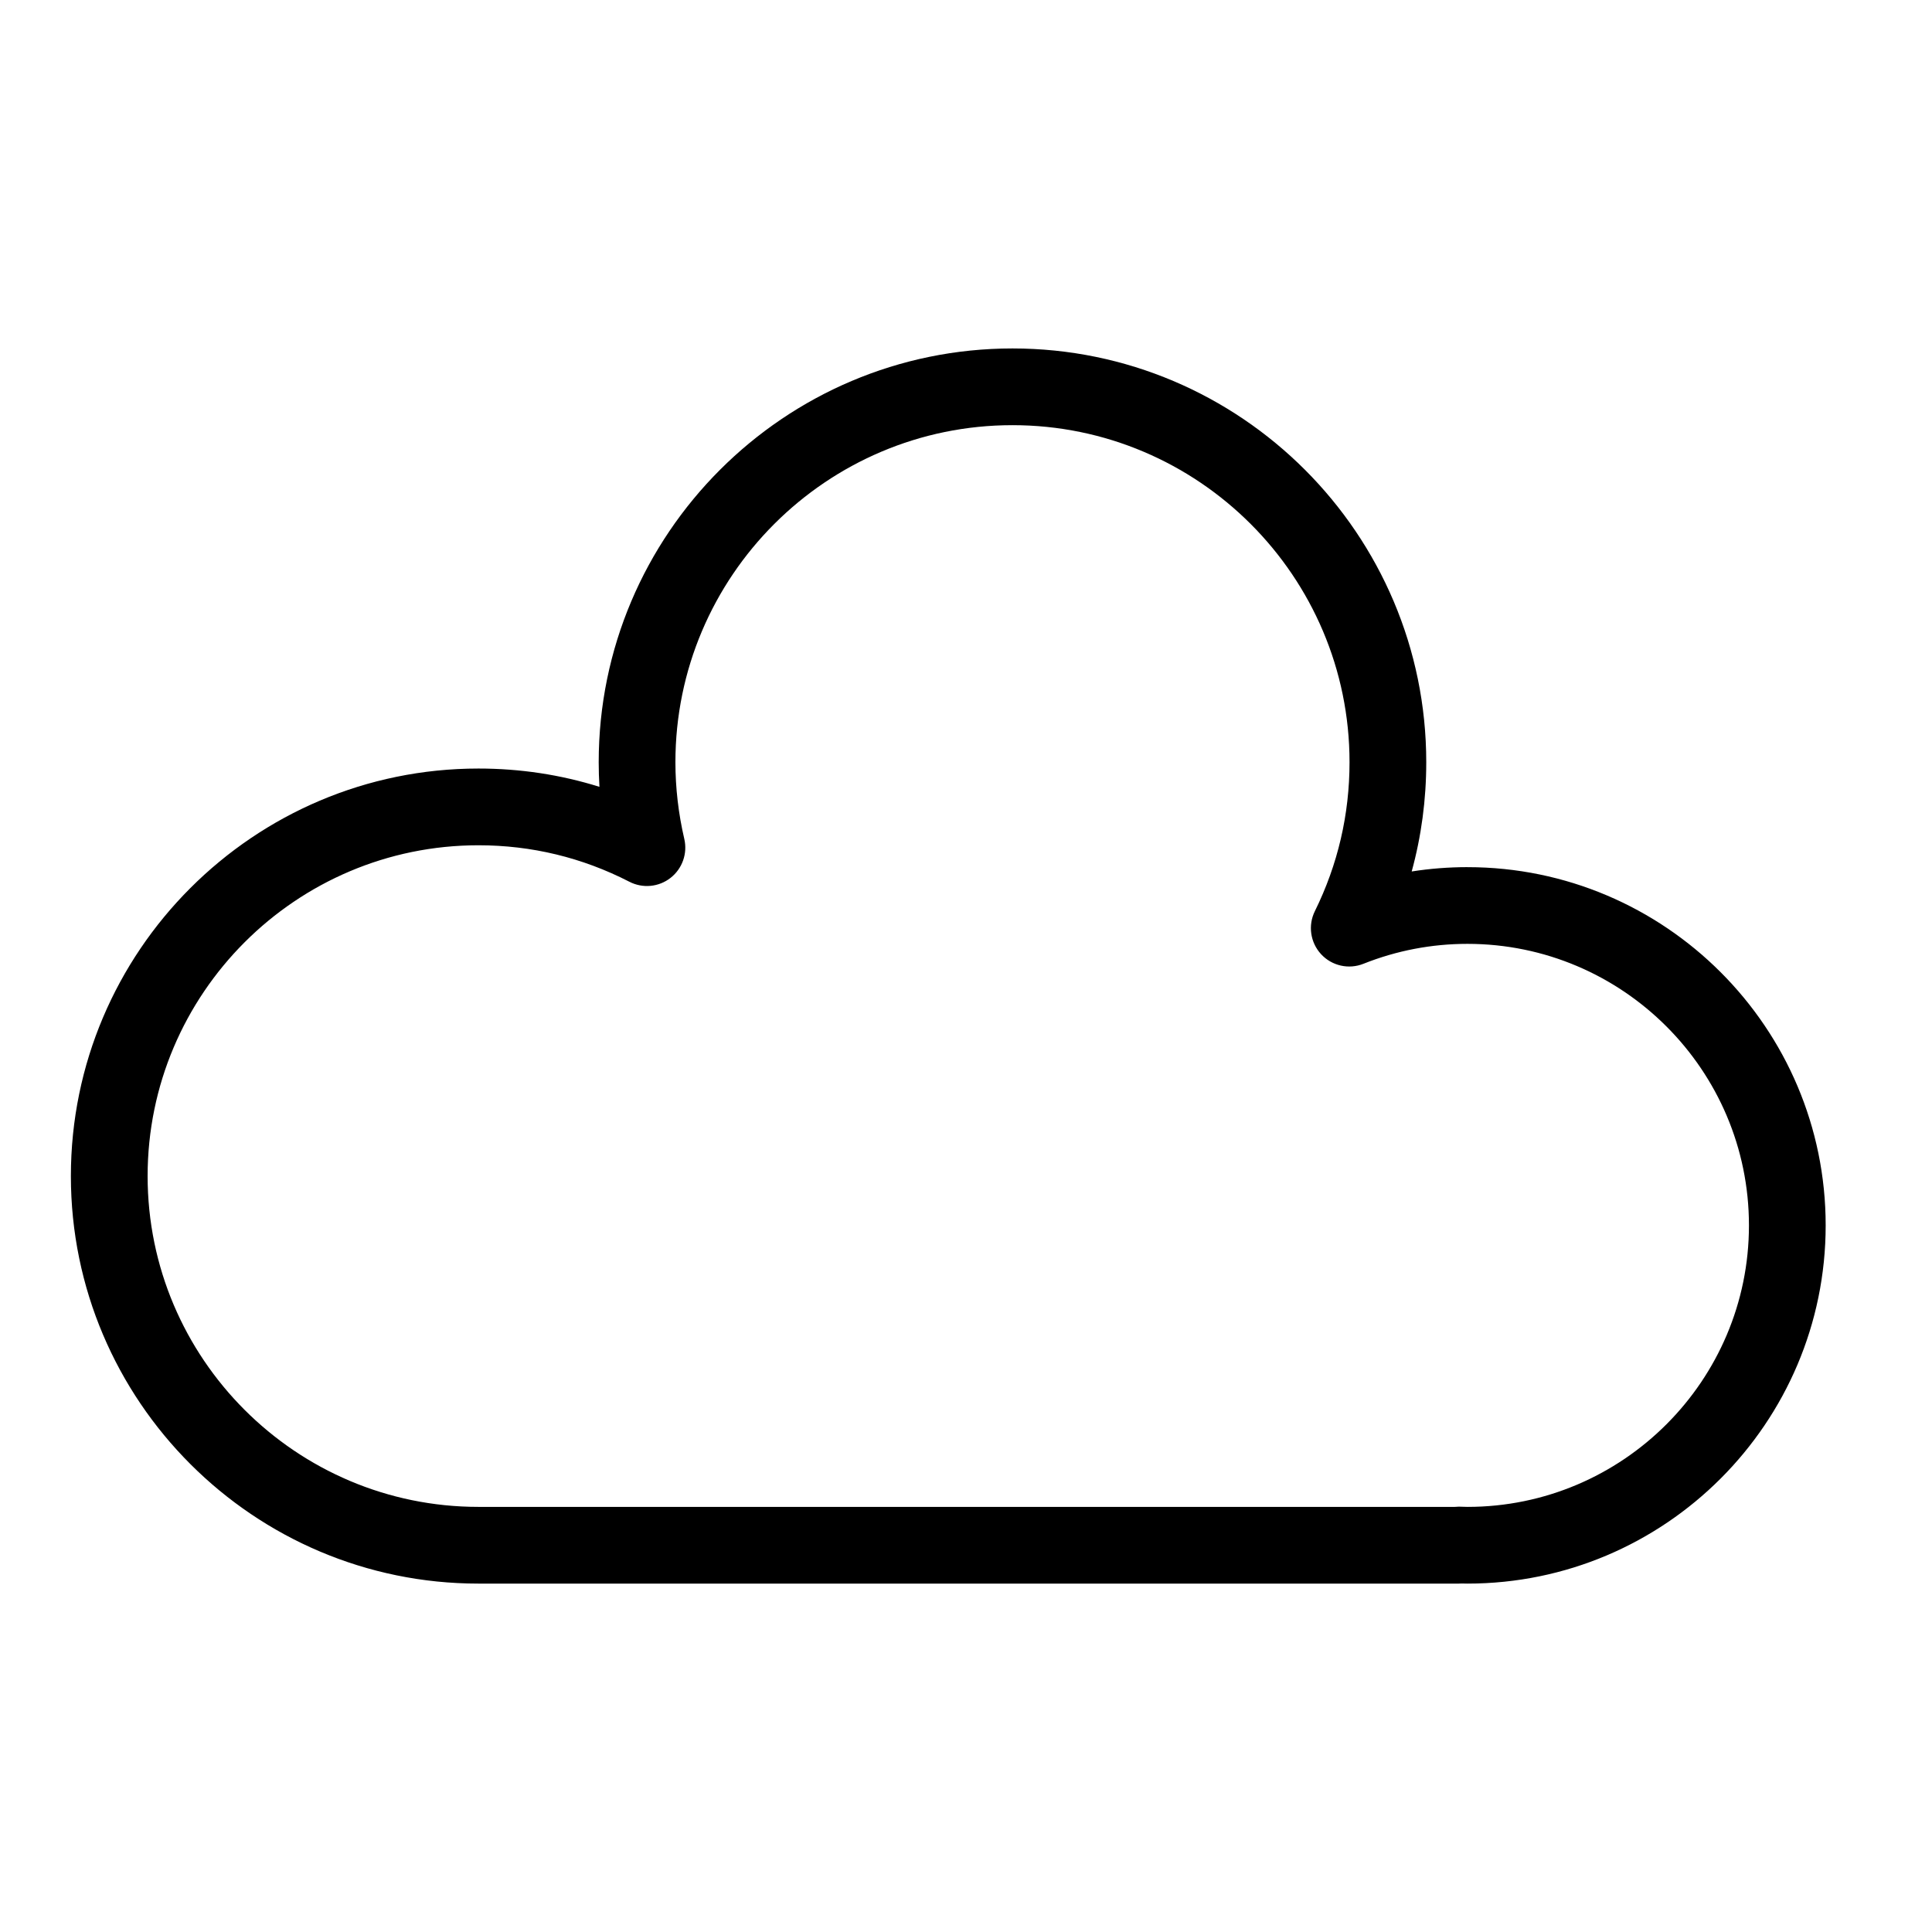 <?xml version="1.0" encoding="UTF-8"?>
<!-- Uploaded to: SVG Repo, www.svgrepo.com, Generator: SVG Repo Mixer Tools -->
<svg fill="#000000" width="800px" height="800px" version="1.1" viewBox="144 144 512 512" xmlns="http://www.w3.org/2000/svg">
 <path d="m532.89 373.8c-4.981 0-9.914 0.387-14.777 1.148 2.566-9.359 3.859-19.043 3.859-28.957 0-60.461-49.191-109.65-109.65-109.65-60.465 0-109.66 49.191-109.66 109.65 0 2.172 0.066 4.352 0.195 6.527-10.309-3.223-21.043-4.848-32.074-4.848-59.547 0-108 48.445-108 108 0.004 59.551 48.449 108 108 108h259.81c0.258 0 0.512-0.012 0.766-0.027 0.508 0.016 1.016 0.027 1.527 0.027 52.348 0 94.934-42.586 94.934-94.934 0-52.344-42.586-94.93-94.934-94.93zm0 169.54c-0.414 0-0.828-0.016-1.238-0.031l-0.777-0.023c-0.09-0.004-0.18-0.004-0.273-0.004-0.359 0-0.719 0.02-1.074 0.059h-258.74c-48.34 0-87.668-39.328-87.668-87.668 0-48.34 39.328-87.668 87.668-87.668 14.07 0 27.531 3.254 40.012 9.672 3.523 1.812 7.773 1.414 10.895-1.023 3.121-2.438 4.547-6.461 3.652-10.32-1.562-6.711-2.356-13.555-2.356-20.336 0-49.254 40.07-89.324 89.324-89.324 49.254 0 89.324 40.07 89.324 89.324 0 13.84-3.09 27.121-9.188 39.473-1.863 3.773-1.207 8.301 1.645 11.395 2.856 3.094 7.32 4.106 11.227 2.547 8.805-3.504 18.078-5.281 27.562-5.281 41.137 0 74.605 33.469 74.605 74.605 0.004 41.141-33.465 74.605-74.602 74.605z"/>
</svg>